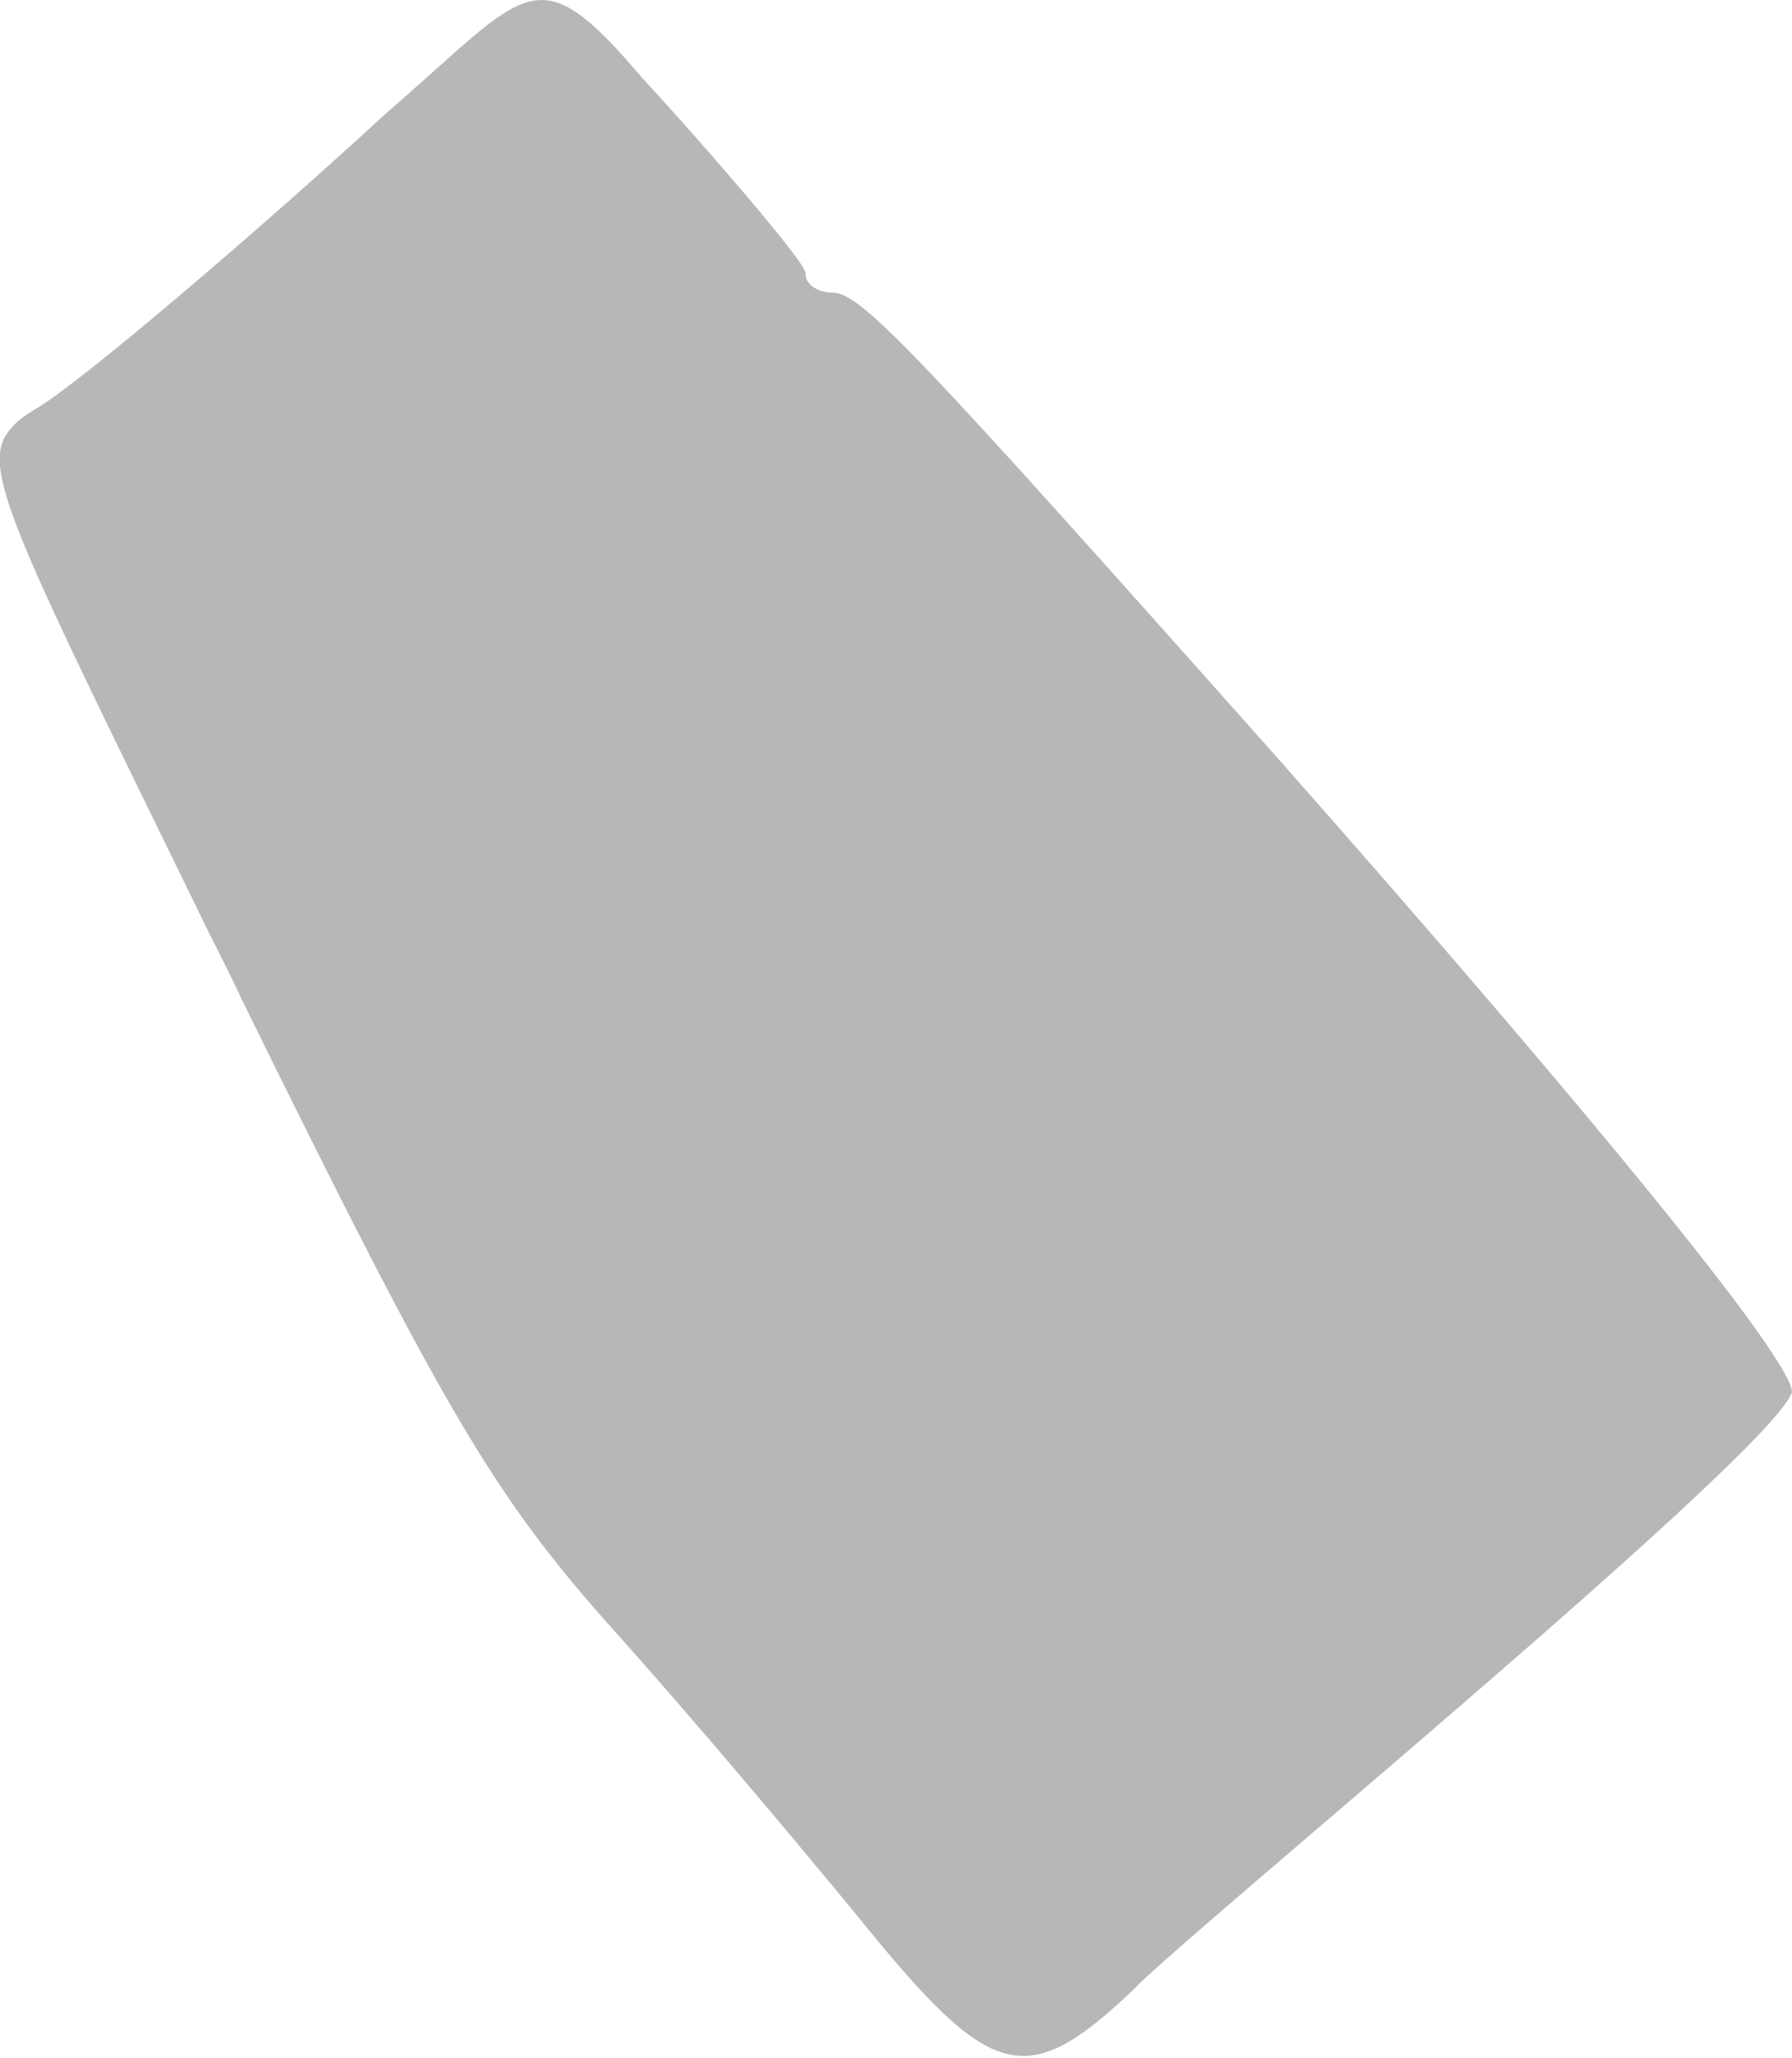 <?xml version="1.0" encoding="UTF-8"?> <!-- Generator: Adobe Illustrator 25.2.1, SVG Export Plug-In . SVG Version: 6.00 Build 0) --> <svg xmlns="http://www.w3.org/2000/svg" xmlns:xlink="http://www.w3.org/1999/xlink" id="Слой_1" x="0px" y="0px" viewBox="0 0 196 225" style="enable-background:new 0 0 196 225;" xml:space="preserve"> <style type="text/css"> .st0{fill-rule:evenodd;clip-rule:evenodd;fill:#B7B7B7;} </style> <path class="st0" d="M88.1,30C89,29.6,75.8,14.5,70.4,8.7C58.5-5.3,58-1.2,42.1,12.5C30.2,23.5,9.9,41,4.1,44.6 c-1.6,0.9-2.7,1.8-3.4,2.9C-2,51.6,2.3,59.9,21.4,99c1.6,3.4,3.4,6.7,5.2,10.6C48.8,154.7,54,163.5,67,178.1 c8.3,9.2,20.4,23.6,27.2,31.9c14.2,17.5,18,18.7,29.7,7.6c4.7-5.2,69.9-58.6,72.1-65.4c0-3.6-22.2-30.8-56.6-69.7 C100.5,38.8,94.2,32,91.1,32C89.5,32,88.1,31.1,88.1,30z"></path> </svg> 